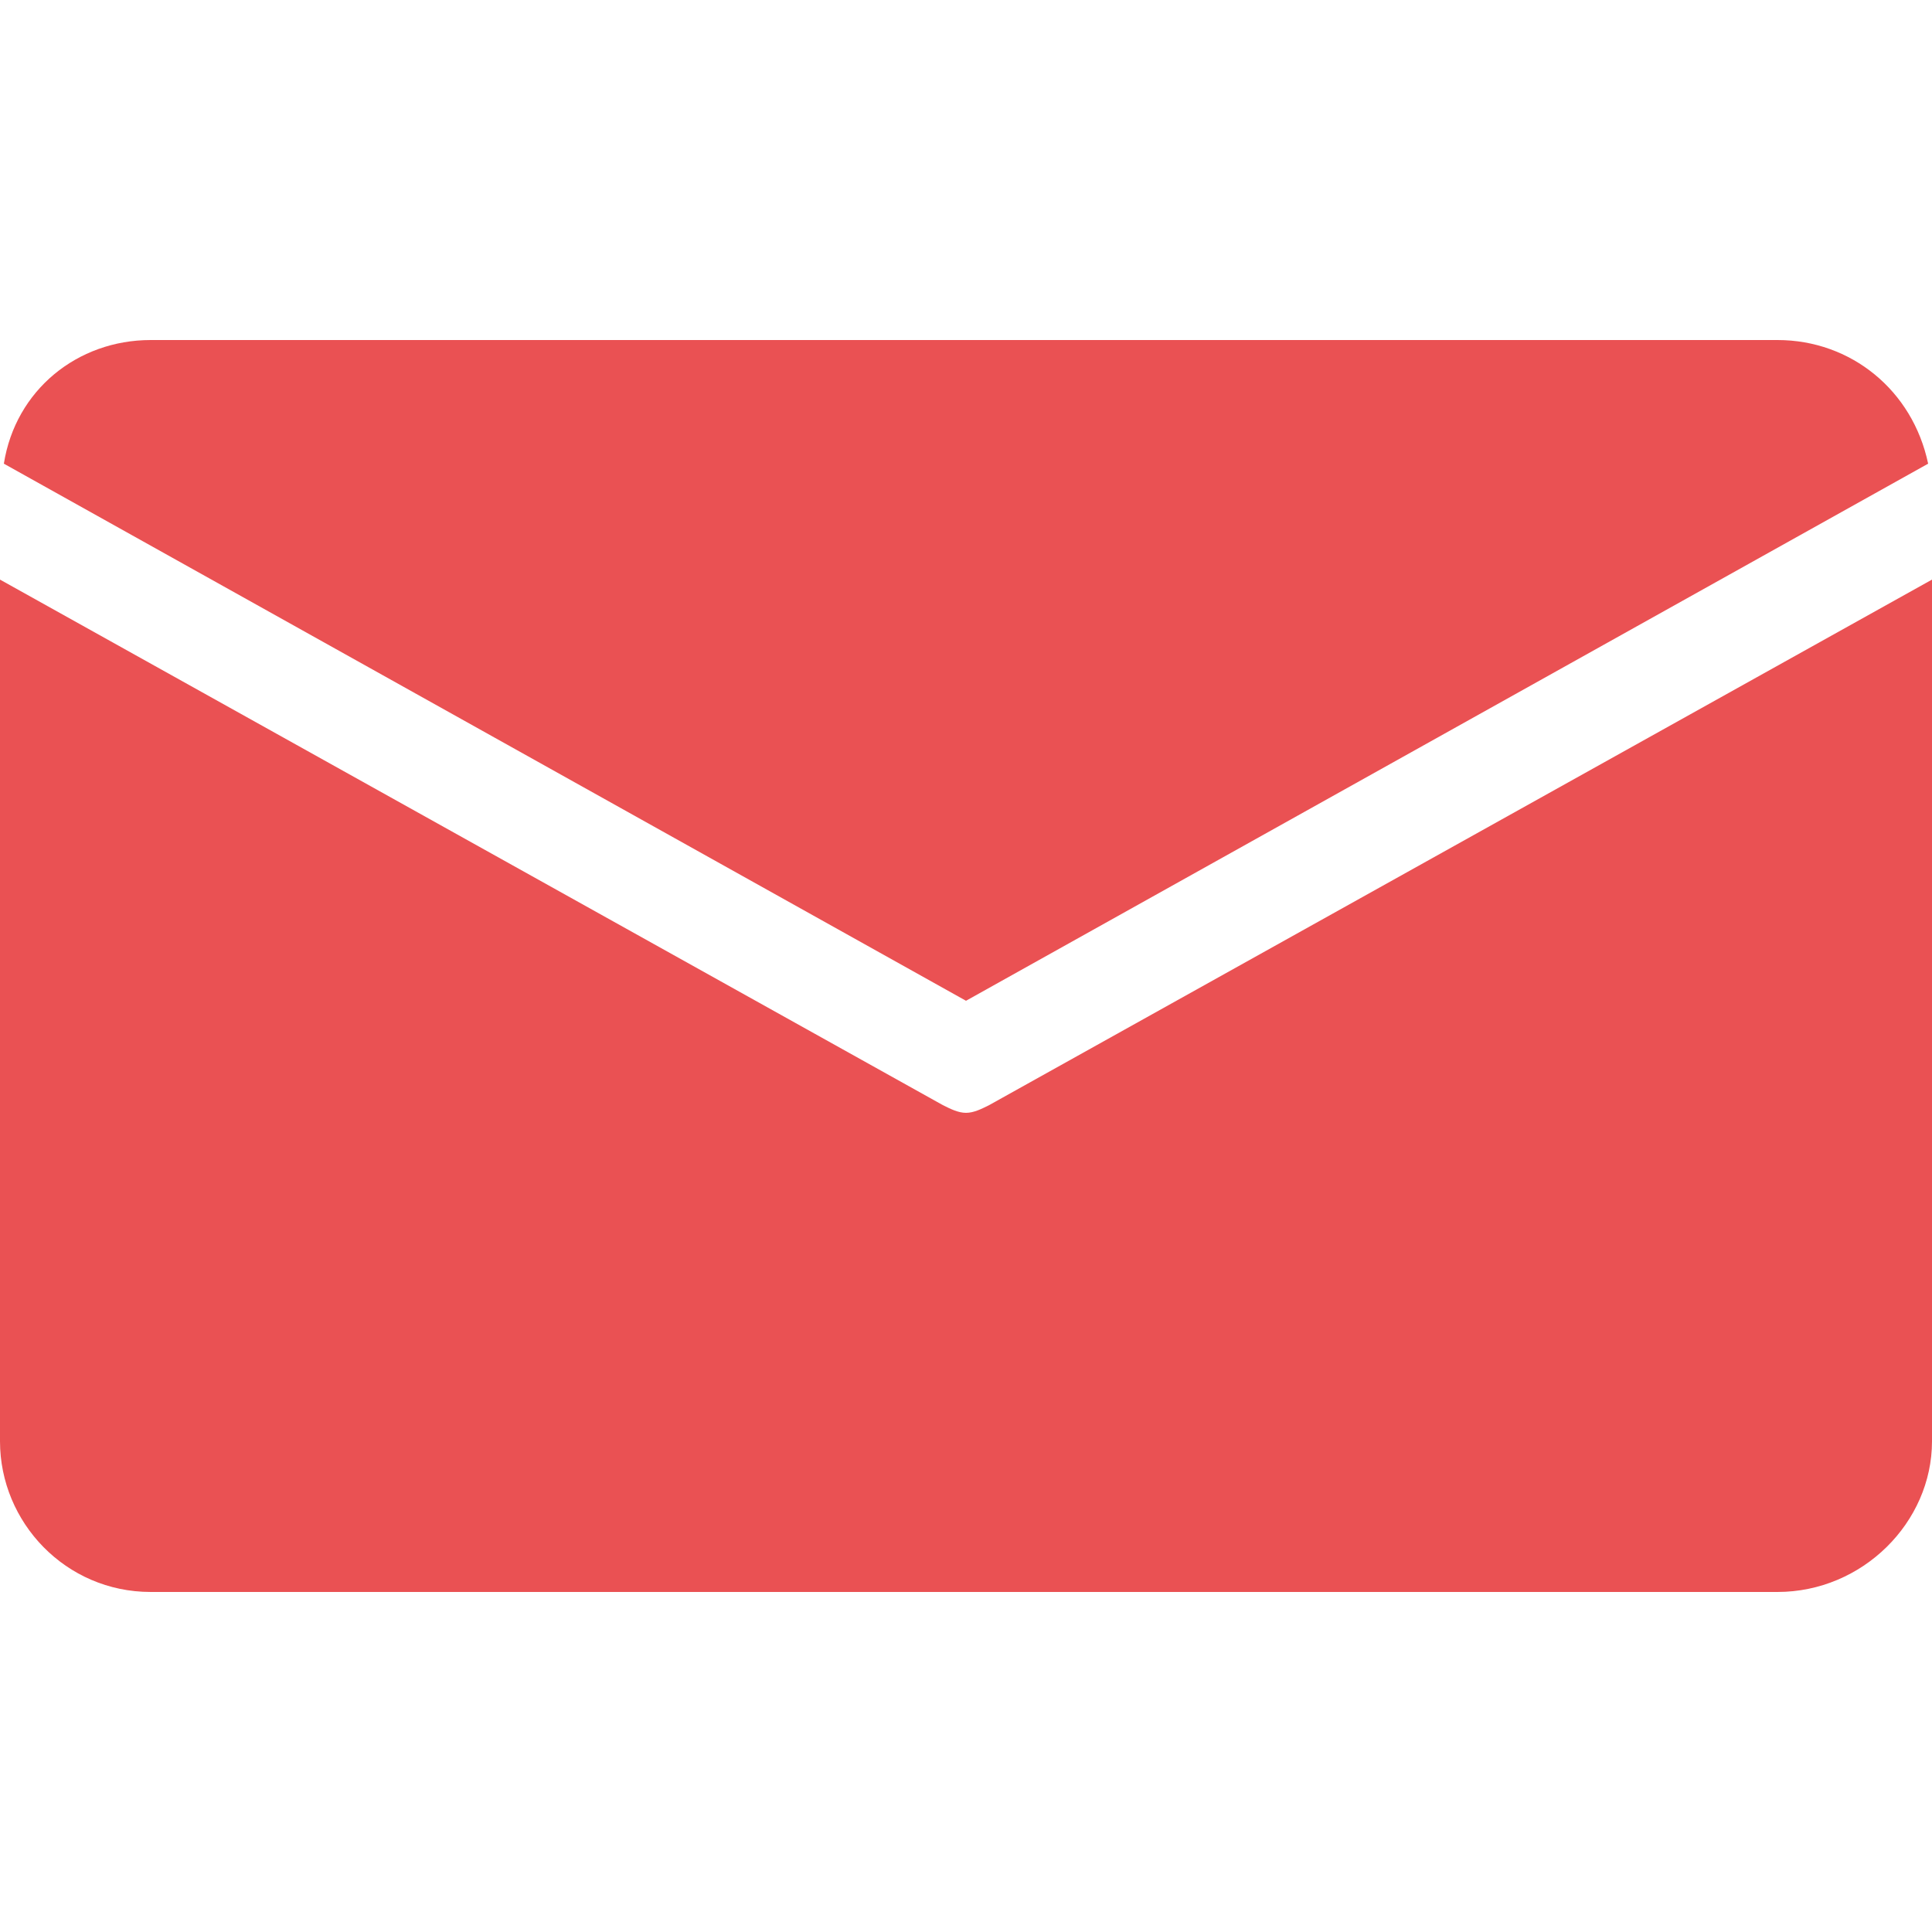 <?xml version="1.0" encoding="utf-8"?>
<!-- Generator: Adobe Illustrator 25.2.1, SVG Export Plug-In . SVG Version: 6.00 Build 0)  -->
<svg version="1.1" id="Calque_1" xmlns:svgjs="http://svgjs.com/svgjs"
	 xmlns="http://www.w3.org/2000/svg" xmlns:xlink="http://www.w3.org/1999/xlink" x="0px" y="0px" viewBox="0 0 50 50"
	 style="enable-background:new 0 0 50 50;" xml:space="preserve">
<style type="text/css">
	.st0{fill:#EA5153;}
</style>
<g>
	<path class="st0" d="M3.9,8.8H46c1.9,0,3.5,1.3,3.9,3.2L25,25.9L0.1,12C0.4,10.1,2,8.8,3.9,8.8z M46,41.2H3.9
		c-2.2,0-3.9-1.8-3.9-3.9V15l24.4,13.6c0.2,0.1,0.4,0.2,0.6,0.2c0.2,0,0.4-0.1,0.6-0.2L50,15v22.3C50,39.4,48.2,41.2,46,41.2z"/>
</g>
</svg>

